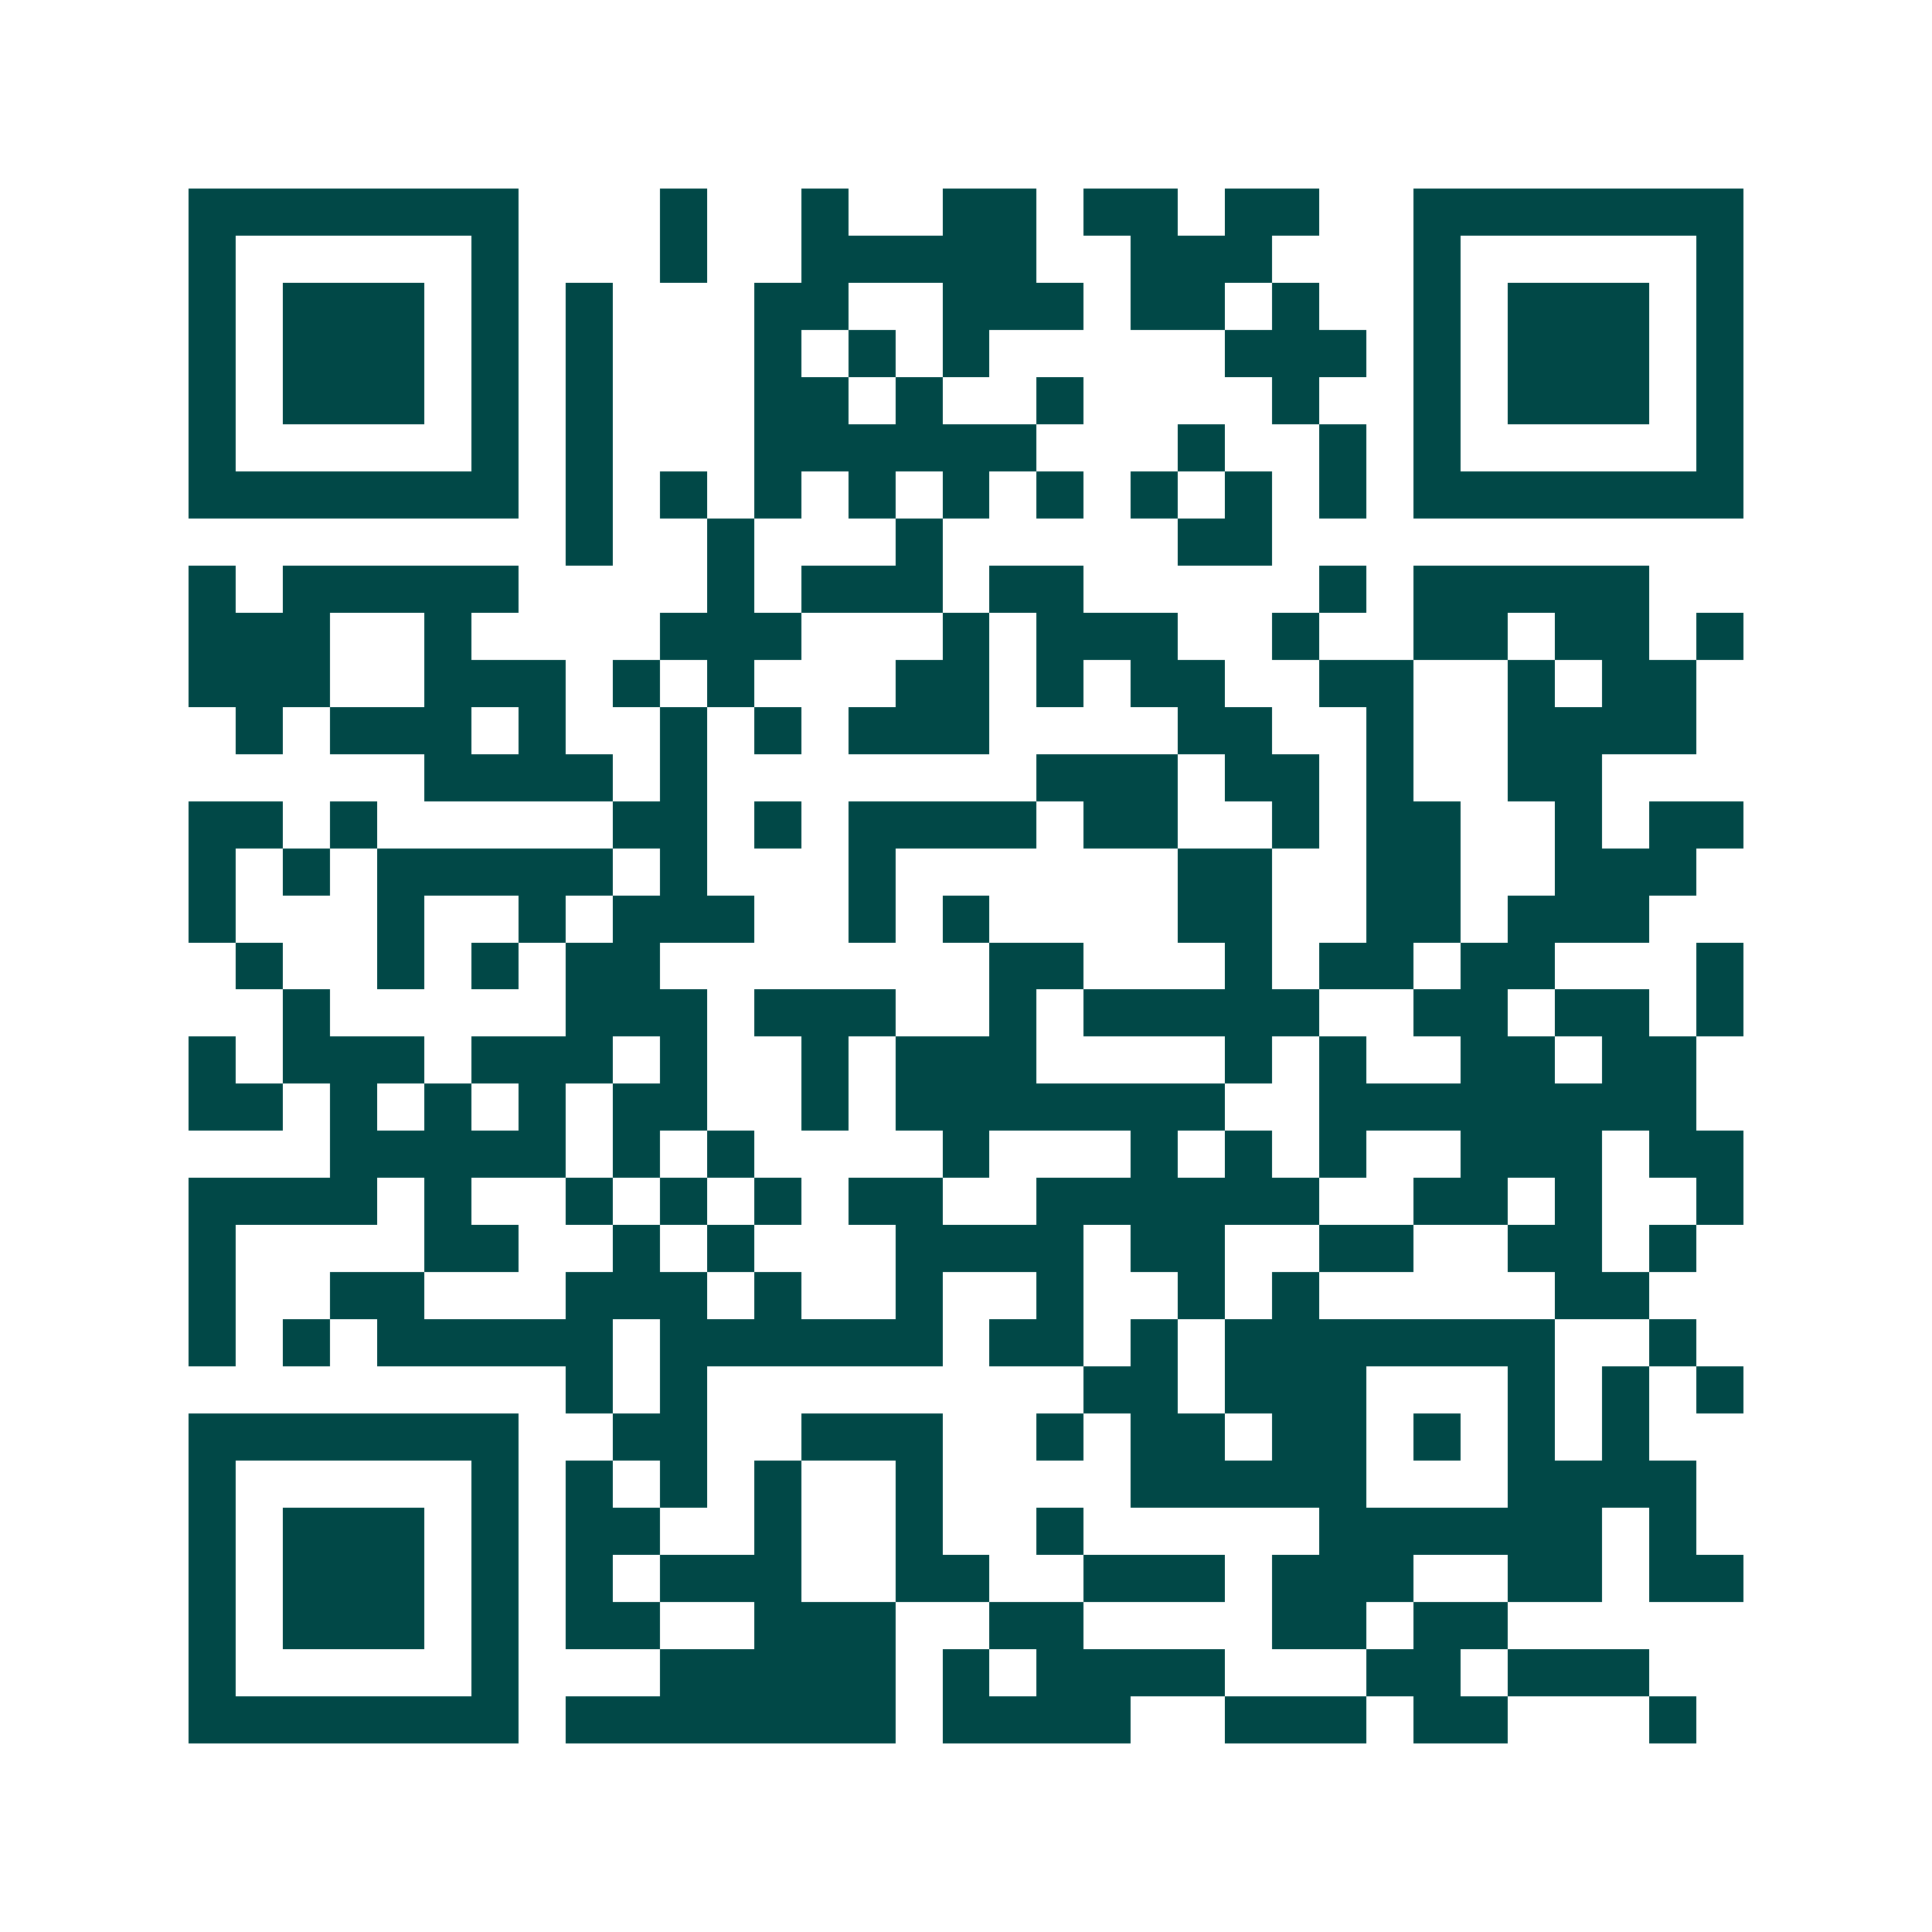 <svg xmlns="http://www.w3.org/2000/svg" width="200" height="200" viewBox="0 0 41 41" shape-rendering="crispEdges"><path fill="#ffffff" d="M0 0h41v41H0z"/><path stroke="#014847" d="M4 4.5h7m3 0h1m2 0h1m2 0h2m1 0h2m1 0h2m2 0h7M4 5.5h1m5 0h1m3 0h1m2 0h5m2 0h3m3 0h1m5 0h1M4 6.5h1m1 0h3m1 0h1m1 0h1m3 0h2m2 0h3m1 0h2m1 0h1m2 0h1m1 0h3m1 0h1M4 7.5h1m1 0h3m1 0h1m1 0h1m3 0h1m1 0h1m1 0h1m5 0h3m1 0h1m1 0h3m1 0h1M4 8.5h1m1 0h3m1 0h1m1 0h1m3 0h2m1 0h1m2 0h1m4 0h1m2 0h1m1 0h3m1 0h1M4 9.5h1m5 0h1m1 0h1m3 0h6m3 0h1m2 0h1m1 0h1m5 0h1M4 10.5h7m1 0h1m1 0h1m1 0h1m1 0h1m1 0h1m1 0h1m1 0h1m1 0h1m1 0h1m1 0h7M12 11.5h1m2 0h1m3 0h1m5 0h2M4 12.5h1m1 0h5m4 0h1m1 0h3m1 0h2m5 0h1m1 0h5M4 13.5h3m2 0h1m4 0h3m3 0h1m1 0h3m2 0h1m2 0h2m1 0h2m1 0h1M4 14.5h3m2 0h3m1 0h1m1 0h1m3 0h2m1 0h1m1 0h2m2 0h2m2 0h1m1 0h2M5 15.5h1m1 0h3m1 0h1m2 0h1m1 0h1m1 0h3m4 0h2m2 0h1m2 0h4M9 16.5h4m1 0h1m7 0h3m1 0h2m1 0h1m2 0h2M4 17.5h2m1 0h1m5 0h2m1 0h1m1 0h4m1 0h2m2 0h1m1 0h2m2 0h1m1 0h2M4 18.5h1m1 0h1m1 0h5m1 0h1m3 0h1m6 0h2m2 0h2m2 0h3M4 19.5h1m3 0h1m2 0h1m1 0h3m2 0h1m1 0h1m4 0h2m2 0h2m1 0h3M5 20.5h1m2 0h1m1 0h1m1 0h2m7 0h2m3 0h1m1 0h2m1 0h2m3 0h1M6 21.5h1m5 0h3m1 0h3m2 0h1m1 0h5m2 0h2m1 0h2m1 0h1M4 22.5h1m1 0h3m1 0h3m1 0h1m2 0h1m1 0h3m4 0h1m1 0h1m2 0h2m1 0h2M4 23.5h2m1 0h1m1 0h1m1 0h1m1 0h2m2 0h1m1 0h7m2 0h8M7 24.5h5m1 0h1m1 0h1m4 0h1m3 0h1m1 0h1m1 0h1m2 0h3m1 0h2M4 25.5h4m1 0h1m2 0h1m1 0h1m1 0h1m1 0h2m2 0h6m2 0h2m1 0h1m2 0h1M4 26.5h1m4 0h2m2 0h1m1 0h1m3 0h4m1 0h2m2 0h2m2 0h2m1 0h1M4 27.5h1m2 0h2m3 0h3m1 0h1m2 0h1m2 0h1m2 0h1m1 0h1m5 0h2M4 28.5h1m1 0h1m1 0h5m1 0h6m1 0h2m1 0h1m1 0h7m2 0h1M12 29.5h1m1 0h1m8 0h2m1 0h3m3 0h1m1 0h1m1 0h1M4 30.5h7m2 0h2m2 0h3m2 0h1m1 0h2m1 0h2m1 0h1m1 0h1m1 0h1M4 31.5h1m5 0h1m1 0h1m1 0h1m1 0h1m2 0h1m4 0h5m3 0h4M4 32.5h1m1 0h3m1 0h1m1 0h2m2 0h1m2 0h1m2 0h1m5 0h6m1 0h1M4 33.5h1m1 0h3m1 0h1m1 0h1m1 0h3m2 0h2m2 0h3m1 0h3m2 0h2m1 0h2M4 34.5h1m1 0h3m1 0h1m1 0h2m2 0h3m2 0h2m4 0h2m1 0h2M4 35.5h1m5 0h1m3 0h5m1 0h1m1 0h4m3 0h2m1 0h3M4 36.5h7m1 0h7m1 0h4m2 0h3m1 0h2m3 0h1"/></svg>
